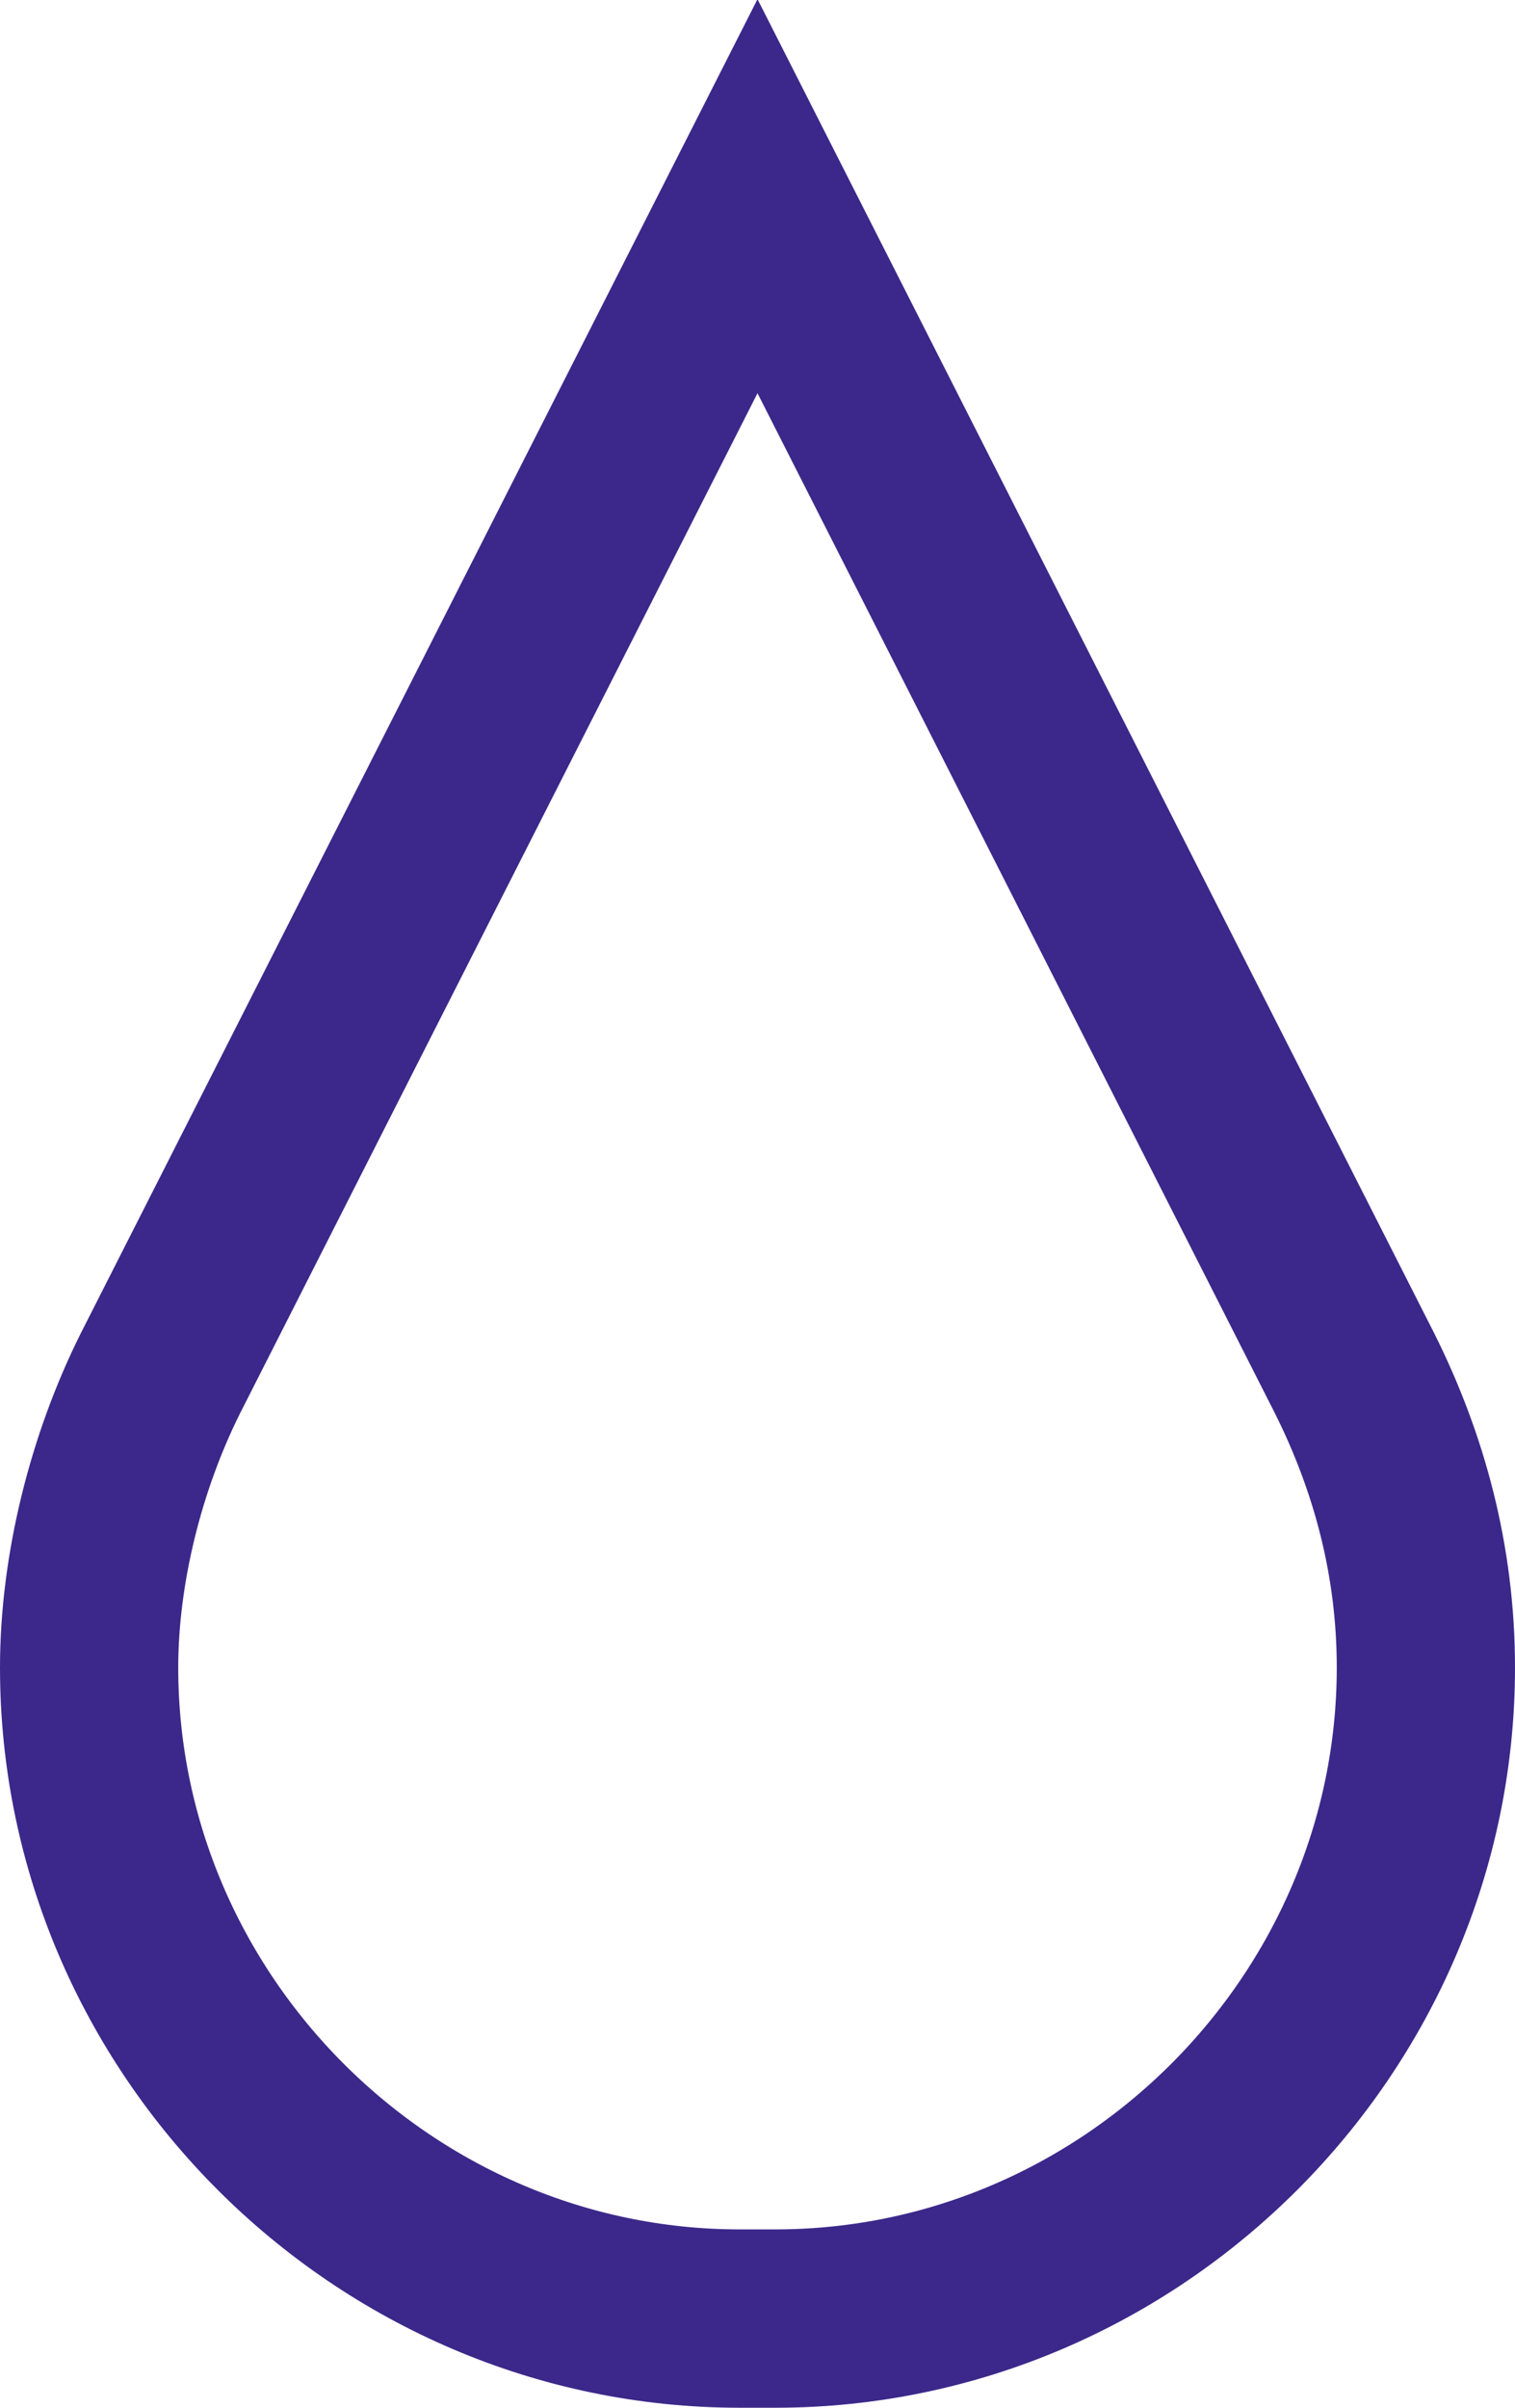 <?xml version="1.0" encoding="utf-8"?>
<!-- Generator: Adobe Illustrator 27.7.0, SVG Export Plug-In . SVG Version: 6.00 Build 0)  -->
<svg version="1.1" id="Layer_1" xmlns="http://www.w3.org/2000/svg" xmlns:xlink="http://www.w3.org/1999/xlink" x="0px" y="0px"
	 viewBox="0 0 17 27" style="enable-background:new 0 0 17 27;" xml:space="preserve">
<style type="text/css">
	.st0{fill:none;stroke:#3C288A;stroke-width:2;}
</style>
<path class="st0" d="M1,18.7c0-1.1,0.3-2.3,0.8-3.3L8.5,2.2l6.7,13.2c0.5,1,0.8,2.1,0.8,3.3c0,4-3.3,7.3-7.3,7.3H8.3
	C4.3,26,1,22.7,1,18.7z"/>
</svg>
